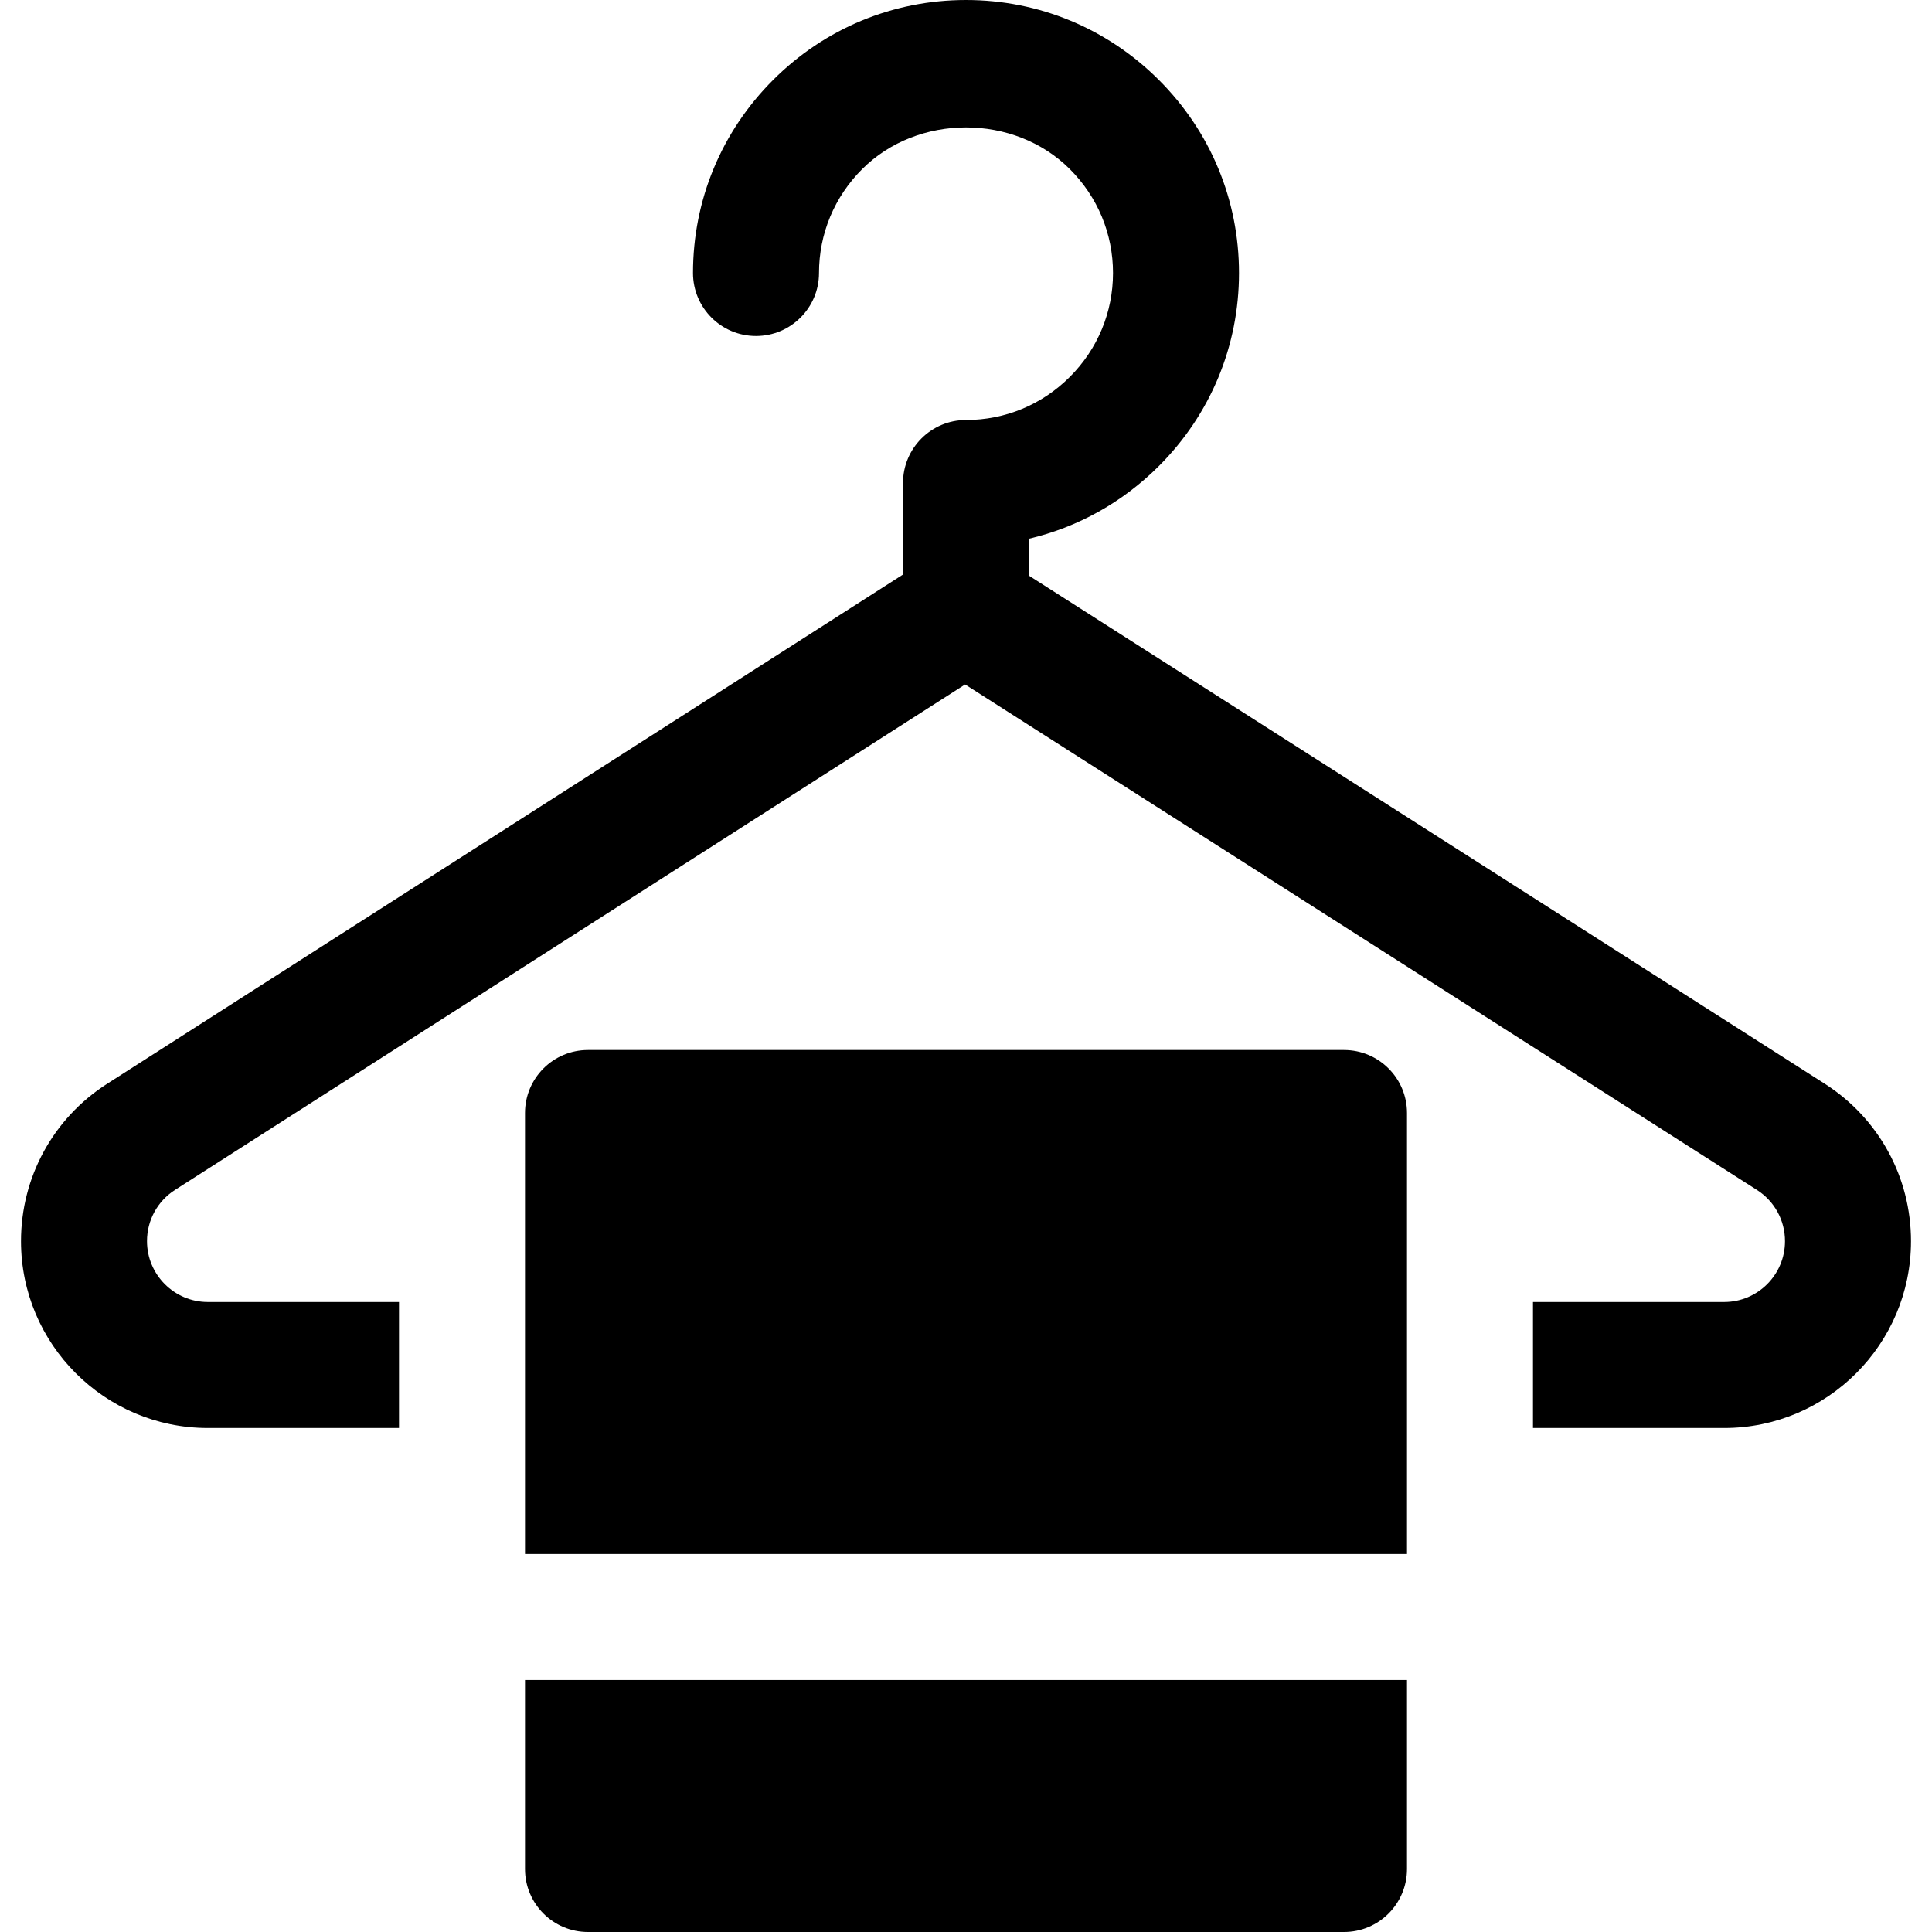 <?xml version="1.0" encoding="iso-8859-1"?>
<!-- Generator: Adobe Illustrator 19.0.0, SVG Export Plug-In . SVG Version: 6.00 Build 0)  -->
<svg version="1.1" id="Layer_1" xmlns="http://www.w3.org/2000/svg" xmlns:xlink="http://www.w3.org/1999/xlink" x="0px" y="0px"
	 viewBox="0 0 512 512" style="enable-background:new 0 0 512 512;" xml:space="preserve">
<g>
	<g>
		<path d="M356.174,278.261H155.826c-9.223,0-16.696,7.473-16.696,16.696v116.87H372.87v-116.87
			C372.87,285.734,365.397,278.261,356.174,278.261z"/>
	</g>
</g>
<g>
	<g>
		<path d="M139.13,445.217v50.087c0,9.223,7.473,16.696,16.696,16.696h200.348c9.223,0,16.696-7.473,16.696-16.696v-50.087H139.13z"
			/>
	</g>
</g>
<g>
	<g>
		<path d="M483.663,287.255L272.696,152.564v-9.797c12.929-3.049,24.804-9.636,34.44-19.277
			c13.679-13.675,21.212-31.837,21.212-51.142s-7.533-37.467-21.207-51.135C293.467,7.533,275.305,0,256,0
			s-37.467,7.533-51.135,21.207c-13.679,13.674-21.212,31.836-21.212,51.141c0,9.223,7.473,16.696,16.696,16.696
			s16.696-7.473,16.696-16.696c0-10.38,4.059-20.157,11.434-27.527c14.728-14.739,40.31-14.745,55.049,0.006
			c7.371,7.364,11.43,17.141,11.43,27.521s-4.059,20.157-11.434,27.527c-7.365,7.371-17.142,11.43-27.522,11.43
			c-9.223,0-16.696,7.473-16.696,16.696v24.254L28.31,287.261c-14.245,9.153-22.745,24.729-22.745,41.668
			c0,27.3,22.206,49.506,49.506,49.506h50.668v-33.391H55.071c-8.887,0-16.115-7.239-16.115-16.136
			c0-5.511,2.766-10.576,7.402-13.555l209.408-133.961l209.859,133.967c4.647,2.984,7.418,8.054,7.418,13.57
			c0,8.885-7.228,16.115-16.115,16.115h-50.668v33.391h50.668c27.3,0,49.506-22.206,49.506-49.506
			C506.435,311.995,497.924,296.418,483.663,287.255z"/>
	</g>
</g>
<g>
</g>
<g>
</g>
<g>
</g>
<g>
</g>
<g>
</g>
<g>
</g>
<g>
</g>
<g>
</g>
<g>
</g>
<g>
</g>
<g>
</g>
<g>
</g>
<g>
</g>
<g>
</g>
<g>
</g>
</svg>
